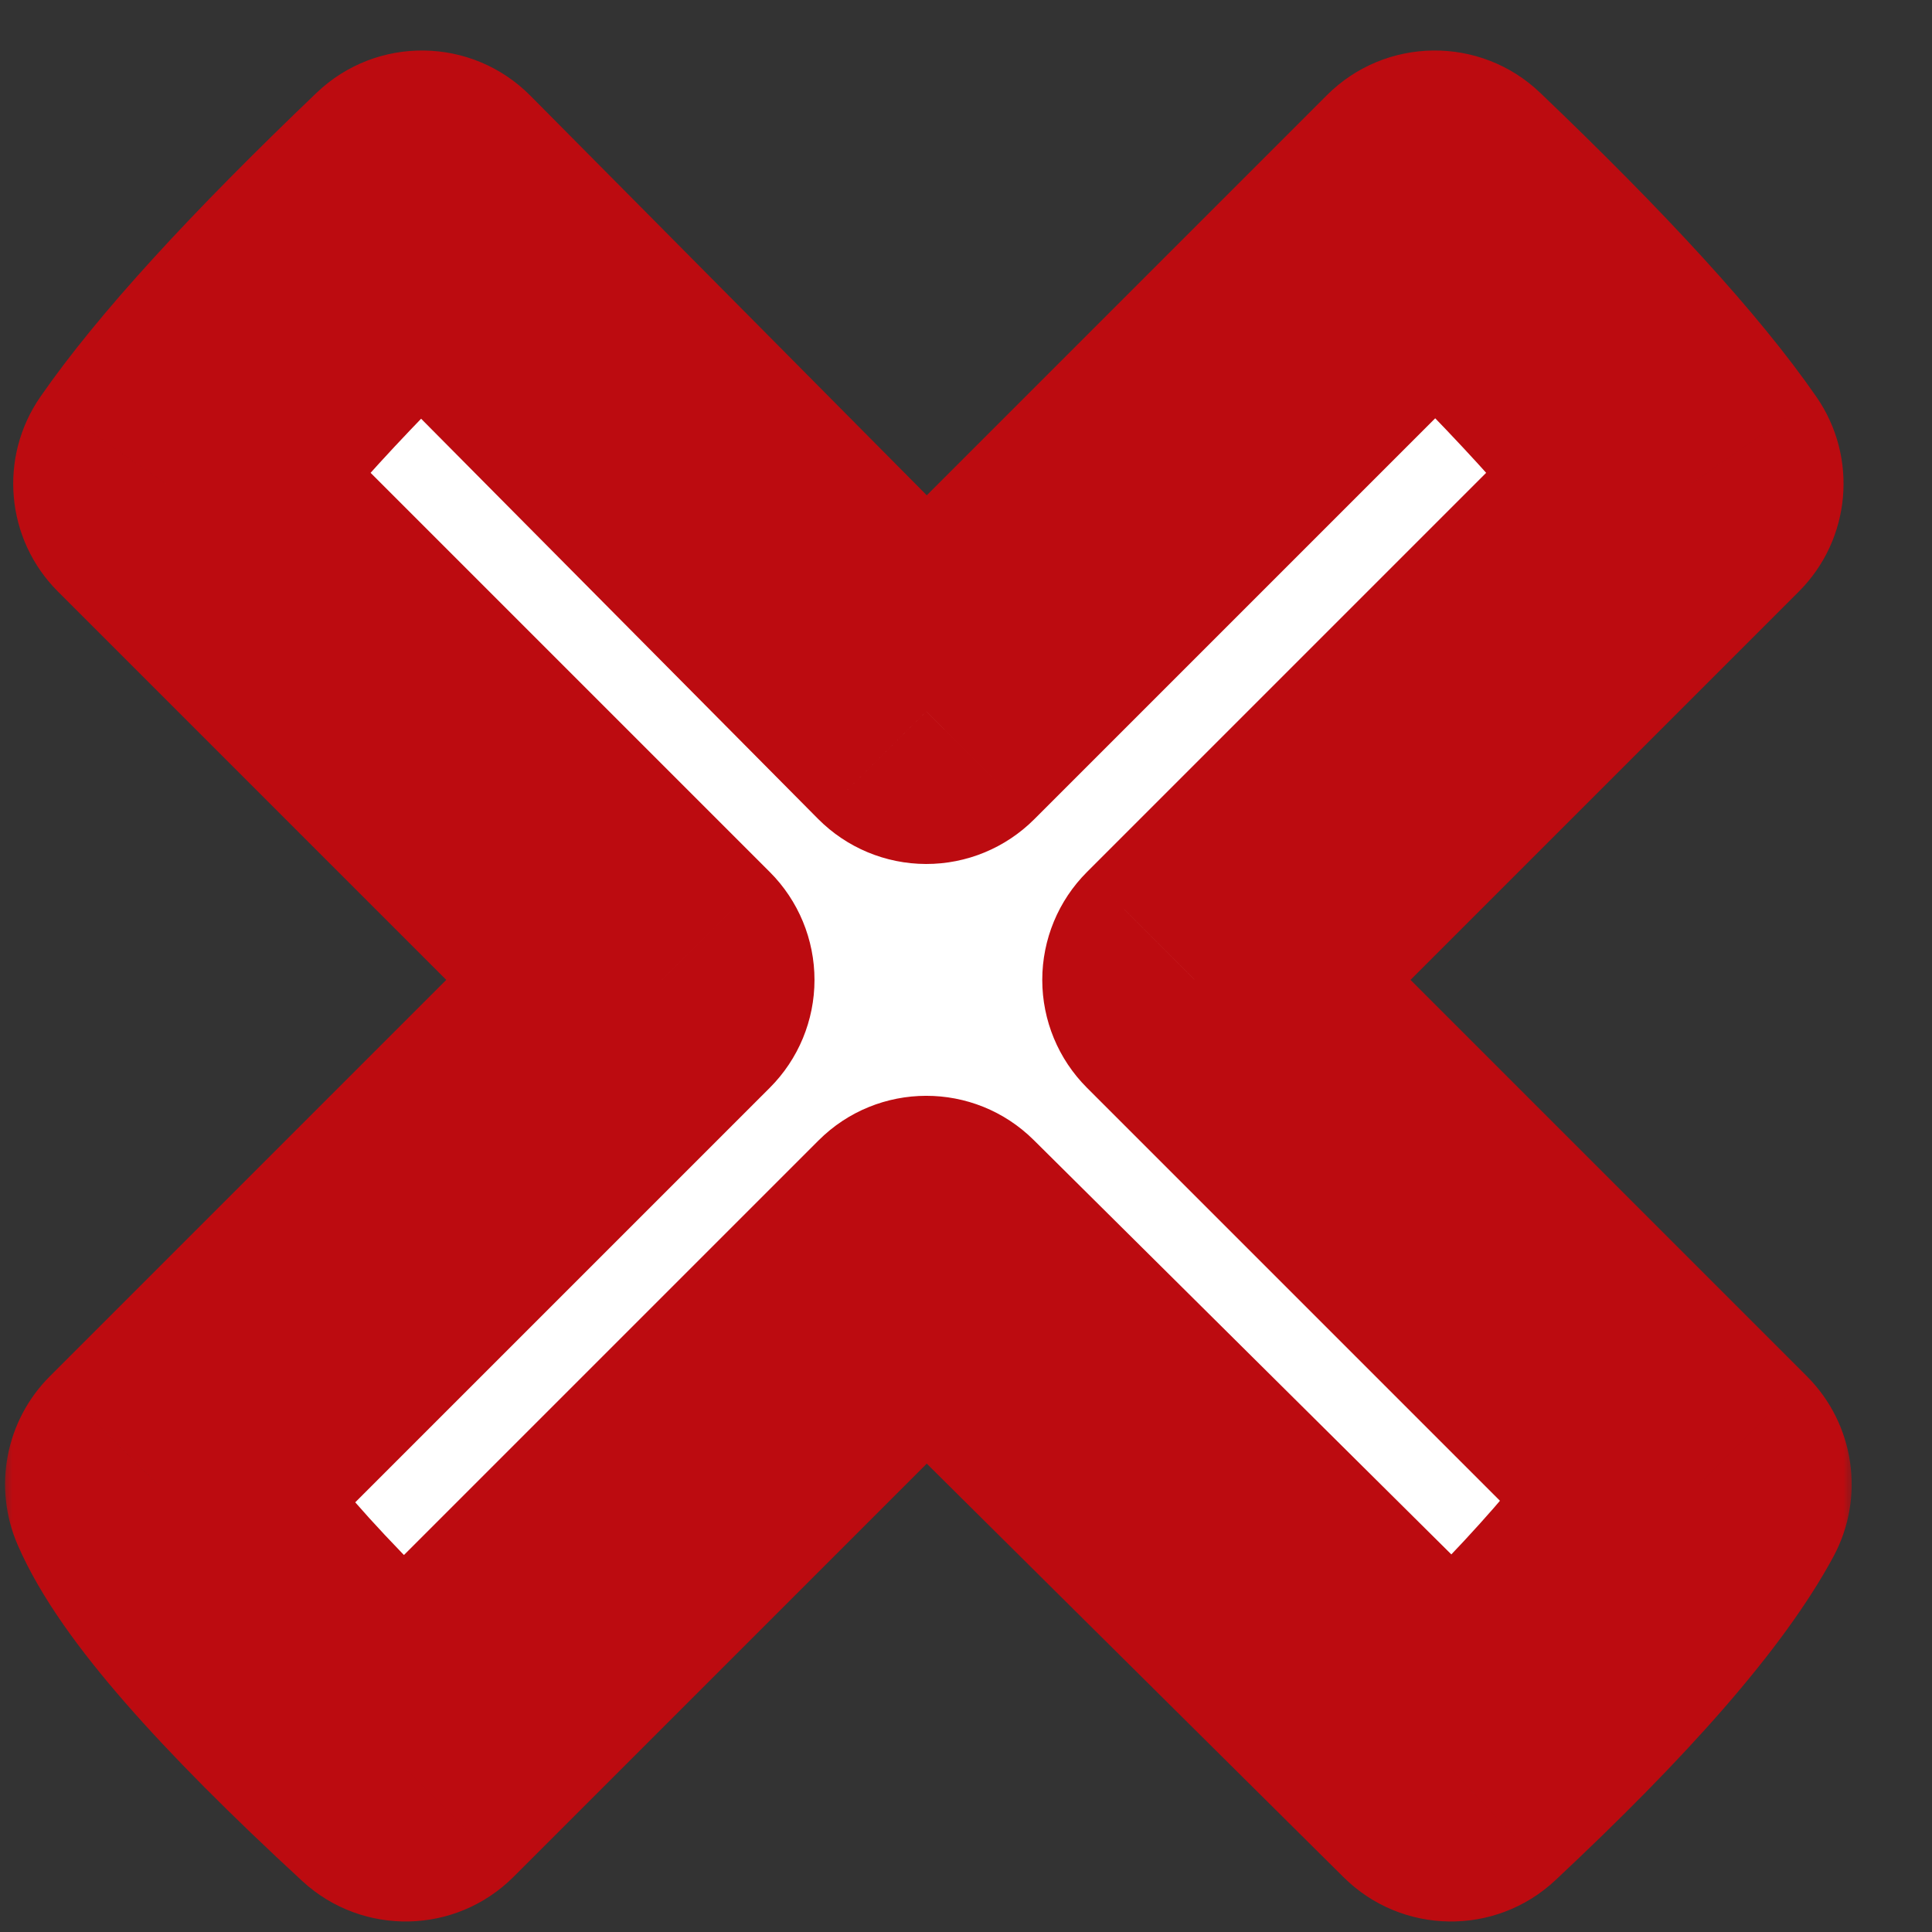 <svg width="76" height="76" viewBox="0 0 76 76" fill="none" xmlns="http://www.w3.org/2000/svg">
<rect x="0" y="0" width="76" height="76" fill="#333333" stroke="none"/>
<g clip-path="url(#clip0_514_1991)">
<mask id="path-1-outside-1_514_1991" maskUnits="userSpaceOnUse" x="0" y="1.147" width="73" height="75" fill="black">
<rect fill="white" y="1.147" width="73" height="75"/>
<path d="M57.08 69.587L36.44 49.107L15.96 69.587C10.52 64.573 7.267 60.84 6.2 58.387L26.04 38.547L6.52 19.027C8.44 16.253 11.8 12.573 16.6 7.987L36.44 27.987L56.44 7.987C61.24 12.573 64.6 16.253 66.52 19.027L47 38.547L66.84 58.387C65.347 61.16 62.093 64.893 57.08 69.587Z"/>
</mask>
<path d="M57.08 69.587L36.44 49.107L15.96 69.587C10.52 64.573 7.267 60.84 6.2 58.387L26.04 38.547L6.52 19.027C8.44 16.253 11.8 12.573 16.6 7.987L36.44 27.987L56.44 7.987C61.24 12.573 64.6 16.253 66.52 19.027L47 38.547L66.84 58.387C65.347 61.16 62.093 64.893 57.08 69.587Z" fill="white"/>
<path d="M57.08 69.587L52.854 73.846C55.145 76.119 58.824 76.173 61.181 73.967L57.08 69.587ZM36.44 49.107L40.666 44.848C38.32 42.52 34.534 42.527 32.197 44.864L36.44 49.107ZM15.96 69.587L11.894 73.999C14.261 76.18 17.927 76.105 20.203 73.829L15.96 69.587ZM6.2 58.387L1.957 54.144C0.214 55.887 -0.285 58.519 0.698 60.779L6.2 58.387ZM26.04 38.547L30.283 42.789C31.408 41.664 32.04 40.138 32.04 38.547C32.04 36.956 31.408 35.429 30.283 34.304L26.04 38.547ZM6.52 19.027L1.587 15.611C-0.064 17.996 0.227 21.219 2.277 23.269L6.52 19.027ZM16.6 7.987L20.86 3.761C18.557 1.44 14.819 1.39 12.455 3.649L16.6 7.987ZM36.44 27.987L32.18 32.212C33.304 33.345 34.833 33.984 36.428 33.987C38.023 33.99 39.554 33.358 40.683 32.229L36.44 27.987ZM56.44 7.987L60.585 3.649C58.228 1.396 54.503 1.439 52.197 3.744L56.44 7.987ZM66.52 19.027L70.763 23.269C72.813 21.219 73.104 17.996 71.453 15.611L66.52 19.027ZM47 38.547L42.757 34.304C41.632 35.429 41 36.956 41 38.547C41 40.138 41.632 41.664 42.757 42.789L47 38.547ZM66.84 58.387L72.123 61.231C73.379 58.898 72.956 56.018 71.083 54.144L66.84 58.387ZM61.306 65.328L40.666 44.848L32.214 53.366L52.854 73.846L61.306 65.328ZM32.197 44.864L11.717 65.344L20.203 73.829L40.683 53.349L32.197 44.864ZM20.026 65.175C17.397 62.752 15.395 60.728 13.963 59.085C12.459 57.358 11.864 56.366 11.702 55.994L0.698 60.779C1.603 62.861 3.168 64.962 4.917 66.969C6.738 69.059 9.083 71.409 11.894 73.999L20.026 65.175ZM10.443 62.629L30.283 42.789L21.797 34.304L1.957 54.144L10.443 62.629ZM30.283 34.304L10.763 14.784L2.277 23.269L21.797 42.789L30.283 34.304ZM11.453 22.442C13.015 20.185 16.014 16.845 20.745 12.325L12.455 3.649C7.586 8.302 3.865 12.321 1.587 15.611L11.453 22.442ZM12.34 12.212L32.18 32.212L40.7 23.761L20.86 3.761L12.34 12.212ZM40.683 32.229L60.683 12.229L52.197 3.744L32.197 23.744L40.683 32.229ZM52.295 12.325C57.026 16.845 60.025 20.185 61.587 22.442L71.453 15.611C69.175 12.321 65.454 8.302 60.585 3.649L52.295 12.325ZM62.277 14.784L42.757 34.304L51.243 42.789L70.763 23.269L62.277 14.784ZM42.757 42.789L62.597 62.629L71.083 54.144L51.243 34.304L42.757 42.789ZM61.557 55.542C60.562 57.391 57.943 60.56 52.98 65.207L61.181 73.967C66.243 69.227 70.131 64.93 72.123 61.231L61.557 55.542Z" fill="#BC0B10" mask="url(#path-1-outside-1_514_1991)"/>
</g>
<defs>
<clipPath id="clip0_514_1991">
<rect width="76" height="76" fill="white"/>
</clipPath>
</defs>
</svg>

